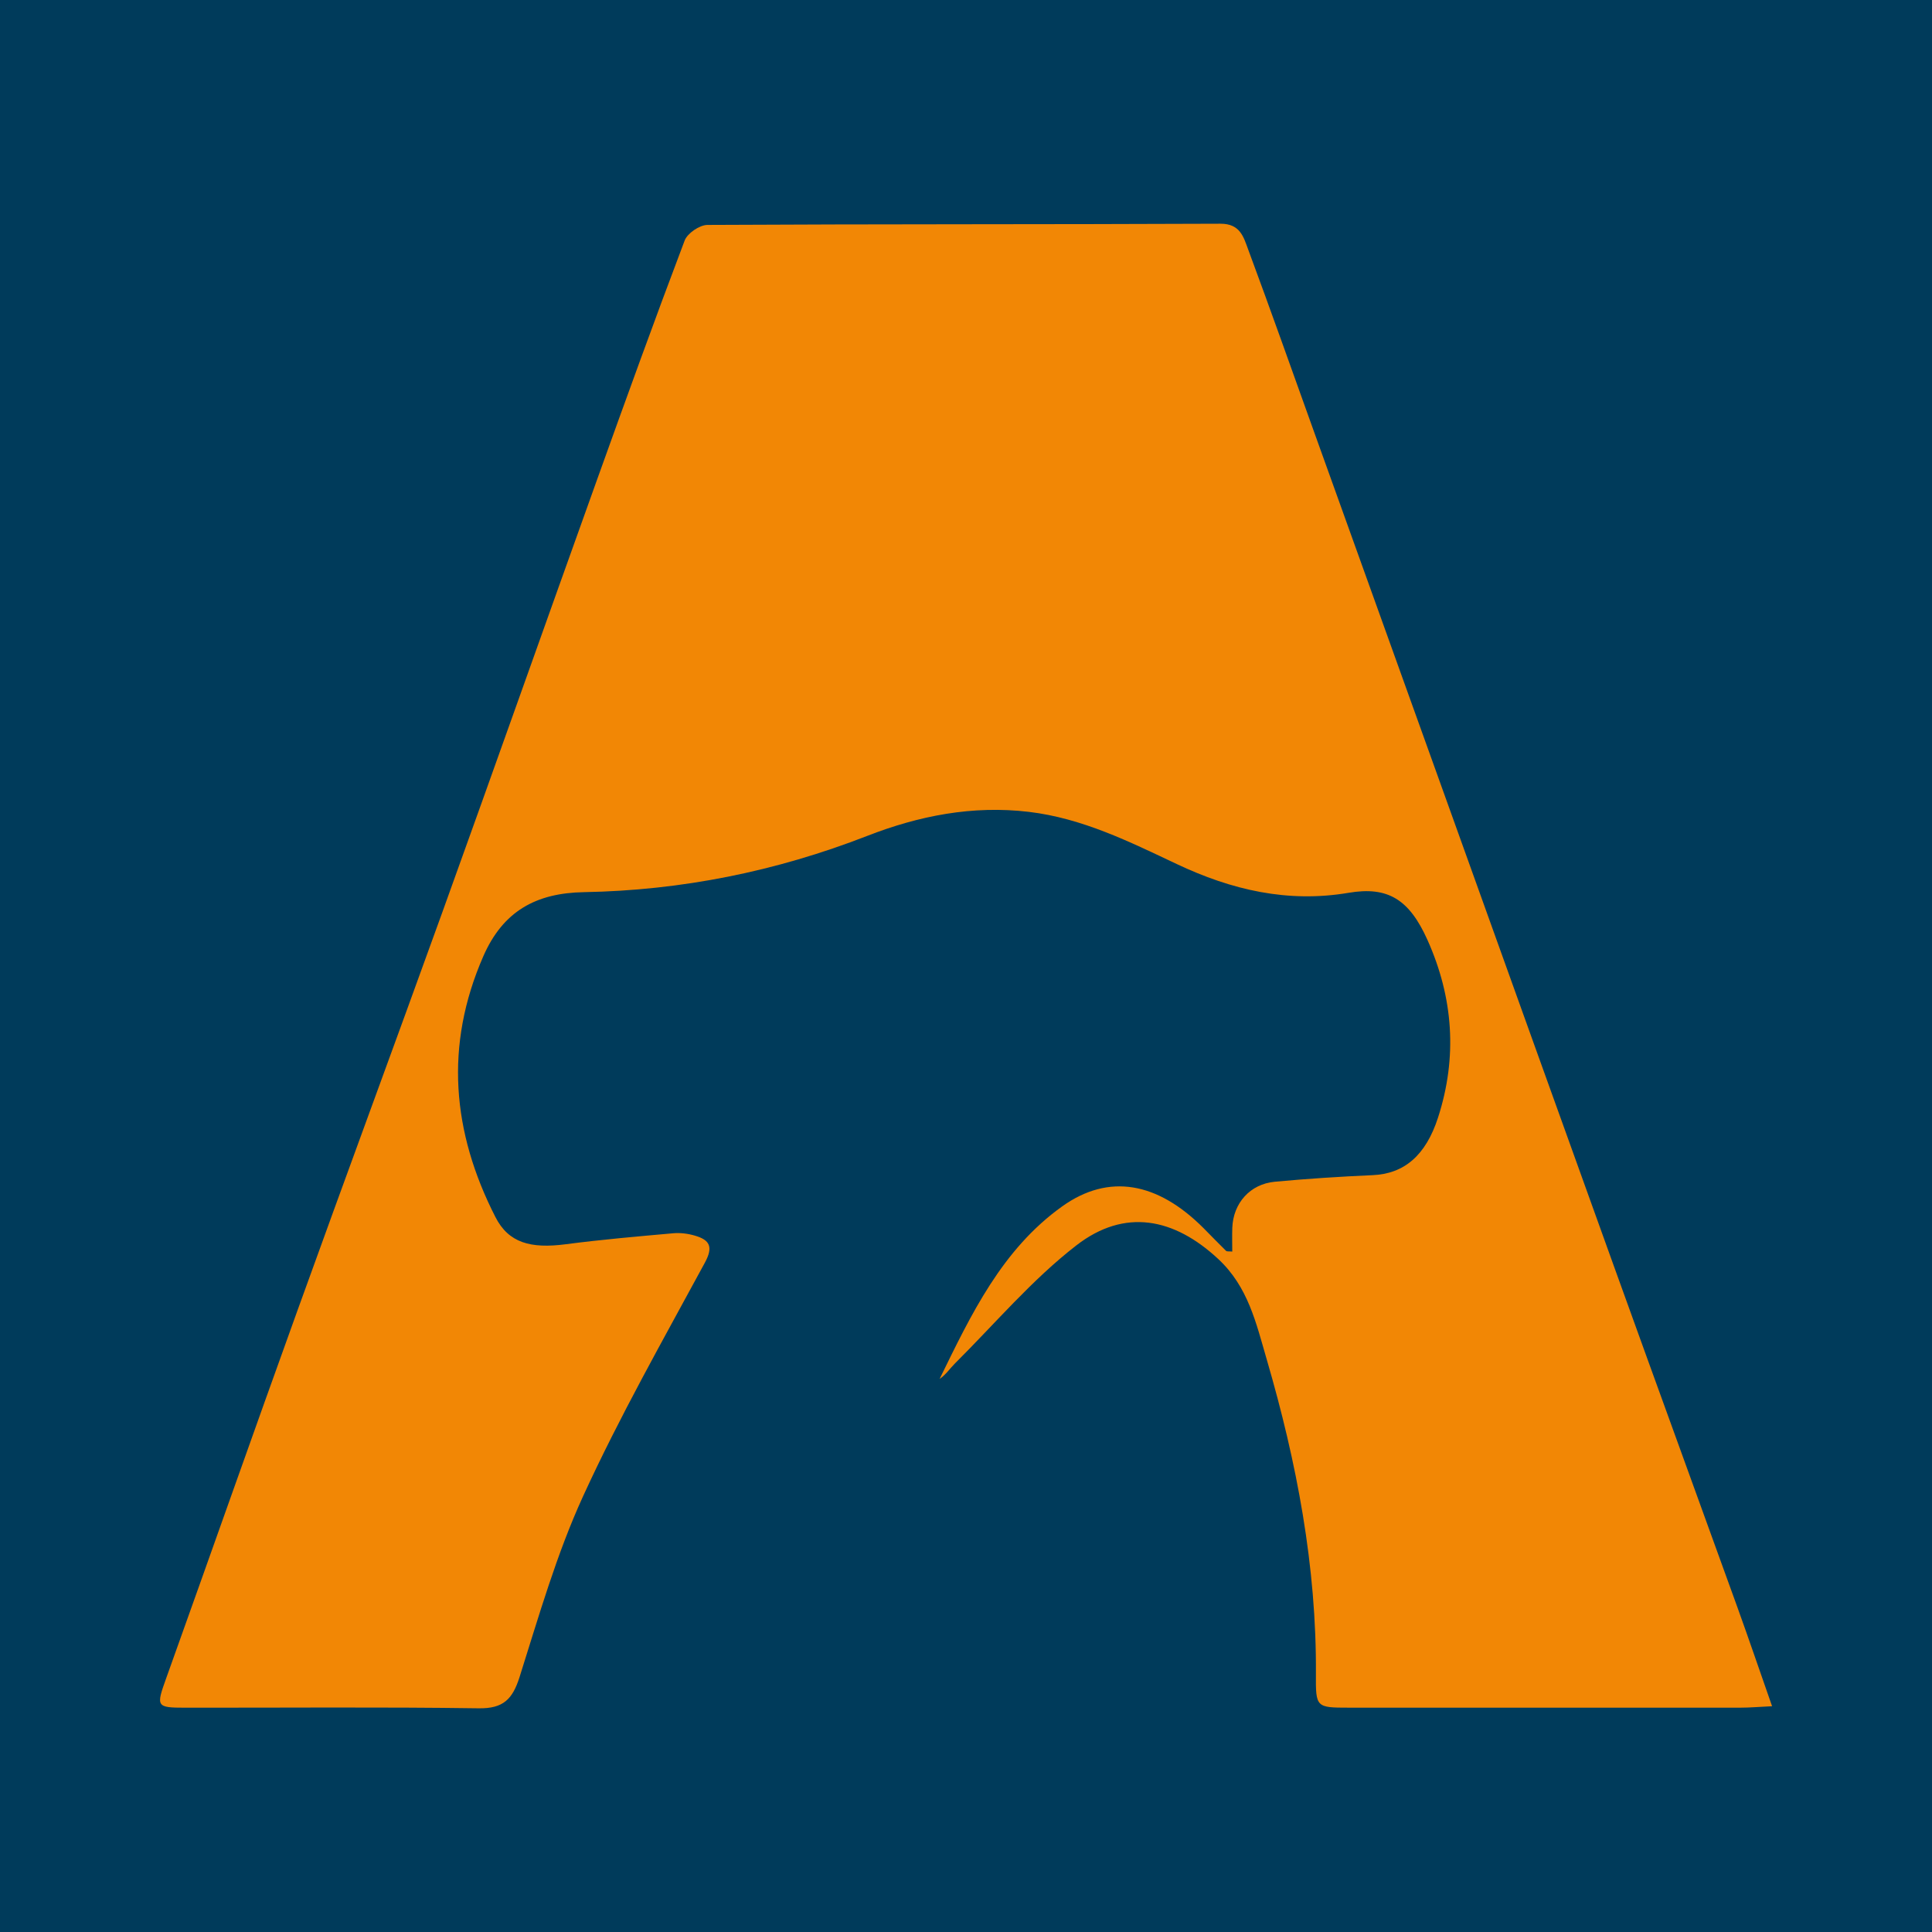 <svg xmlns="http://www.w3.org/2000/svg" id="a" width="512" height="512" viewBox="0 0 512 512"><defs><style>.b{fill:#f28705;}.c{fill:#003b5b;}</style></defs><rect class="c" width="512" height="512"></rect><path class="b" d="M469.59,452.17c-3.58.17-5.92.38-8.26.38-34.65.02-69.29.02-103.94,0-8.59,0-8.72-.09-8.66-8.82.2-28.55-5.08-56.22-13.04-83.49-2.8-9.59-4.91-19.19-12.81-26.56-11.71-10.92-24.81-13.58-37.65-3.63-11.75,9.1-21.55,20.72-32.16,31.28-1.35,1.34-2.4,2.97-4.07,4.11,8.33-17.03,16.49-34.31,32.51-45.75,12.33-8.8,25.25-6.45,37.45,5.79,1.99,2,3.94,4.04,5.96,6.01.23.22.79.1,1.64.19,0-2.14-.06-4.21.01-6.28.24-6.55,4.7-11.62,11.29-12.23,8.61-.8,17.26-1.36,25.9-1.74,8.28-.36,14.06-5.12,17.34-15.28,5.18-16.02,4.04-31.79-2.81-47.06-4.81-10.71-10.45-14.26-20.88-12.49-16.18,2.74-31.09-.78-45.58-7.63-12.58-5.94-25.01-12.13-39.18-13.82-14.94-1.77-29.16,1.05-42.82,6.37-24.2,9.42-49.21,14.45-75.08,14.91-12.68.22-21.44,5.04-26.66,16.97-10.36,23.69-8.28,46.64,3.2,69.13,3.48,6.83,9.3,8.43,18.63,7.21,9.46-1.24,18.97-2.06,28.48-2.91,1.89-.17,3.93.09,5.76.63,3.91,1.14,4.93,2.93,2.64,7.16-11.08,20.47-22.6,40.77-32.28,61.9-7.02,15.33-11.72,31.77-16.83,47.91-1.87,5.89-4.3,8.38-10.82,8.29-25.93-.37-51.86-.13-77.79-.16-7.69,0-7.73-.3-5.07-7.72,11.67-32.56,23.14-65.18,34.88-97.71,12.68-35.18,25.66-70.25,38.35-105.42,13.8-38.27,27.36-76.62,41.1-114.91,7.56-21.07,15.17-42.13,23.1-63.06.73-1.92,3.95-4.11,6.03-4.13,45.32-.25,90.65-.12,135.97-.32,5.24-.02,6.13,3.57,7.33,6.8,5.98,16.1,11.7,32.3,17.51,48.47,11.77,32.75,23.53,65.49,35.3,98.24,14.93,41.56,29.83,83.12,44.81,124.66,10.62,29.48,21.36,58.91,32,88.38,3.06,8.47,5.96,17,9.23,26.33Z"></path></svg>